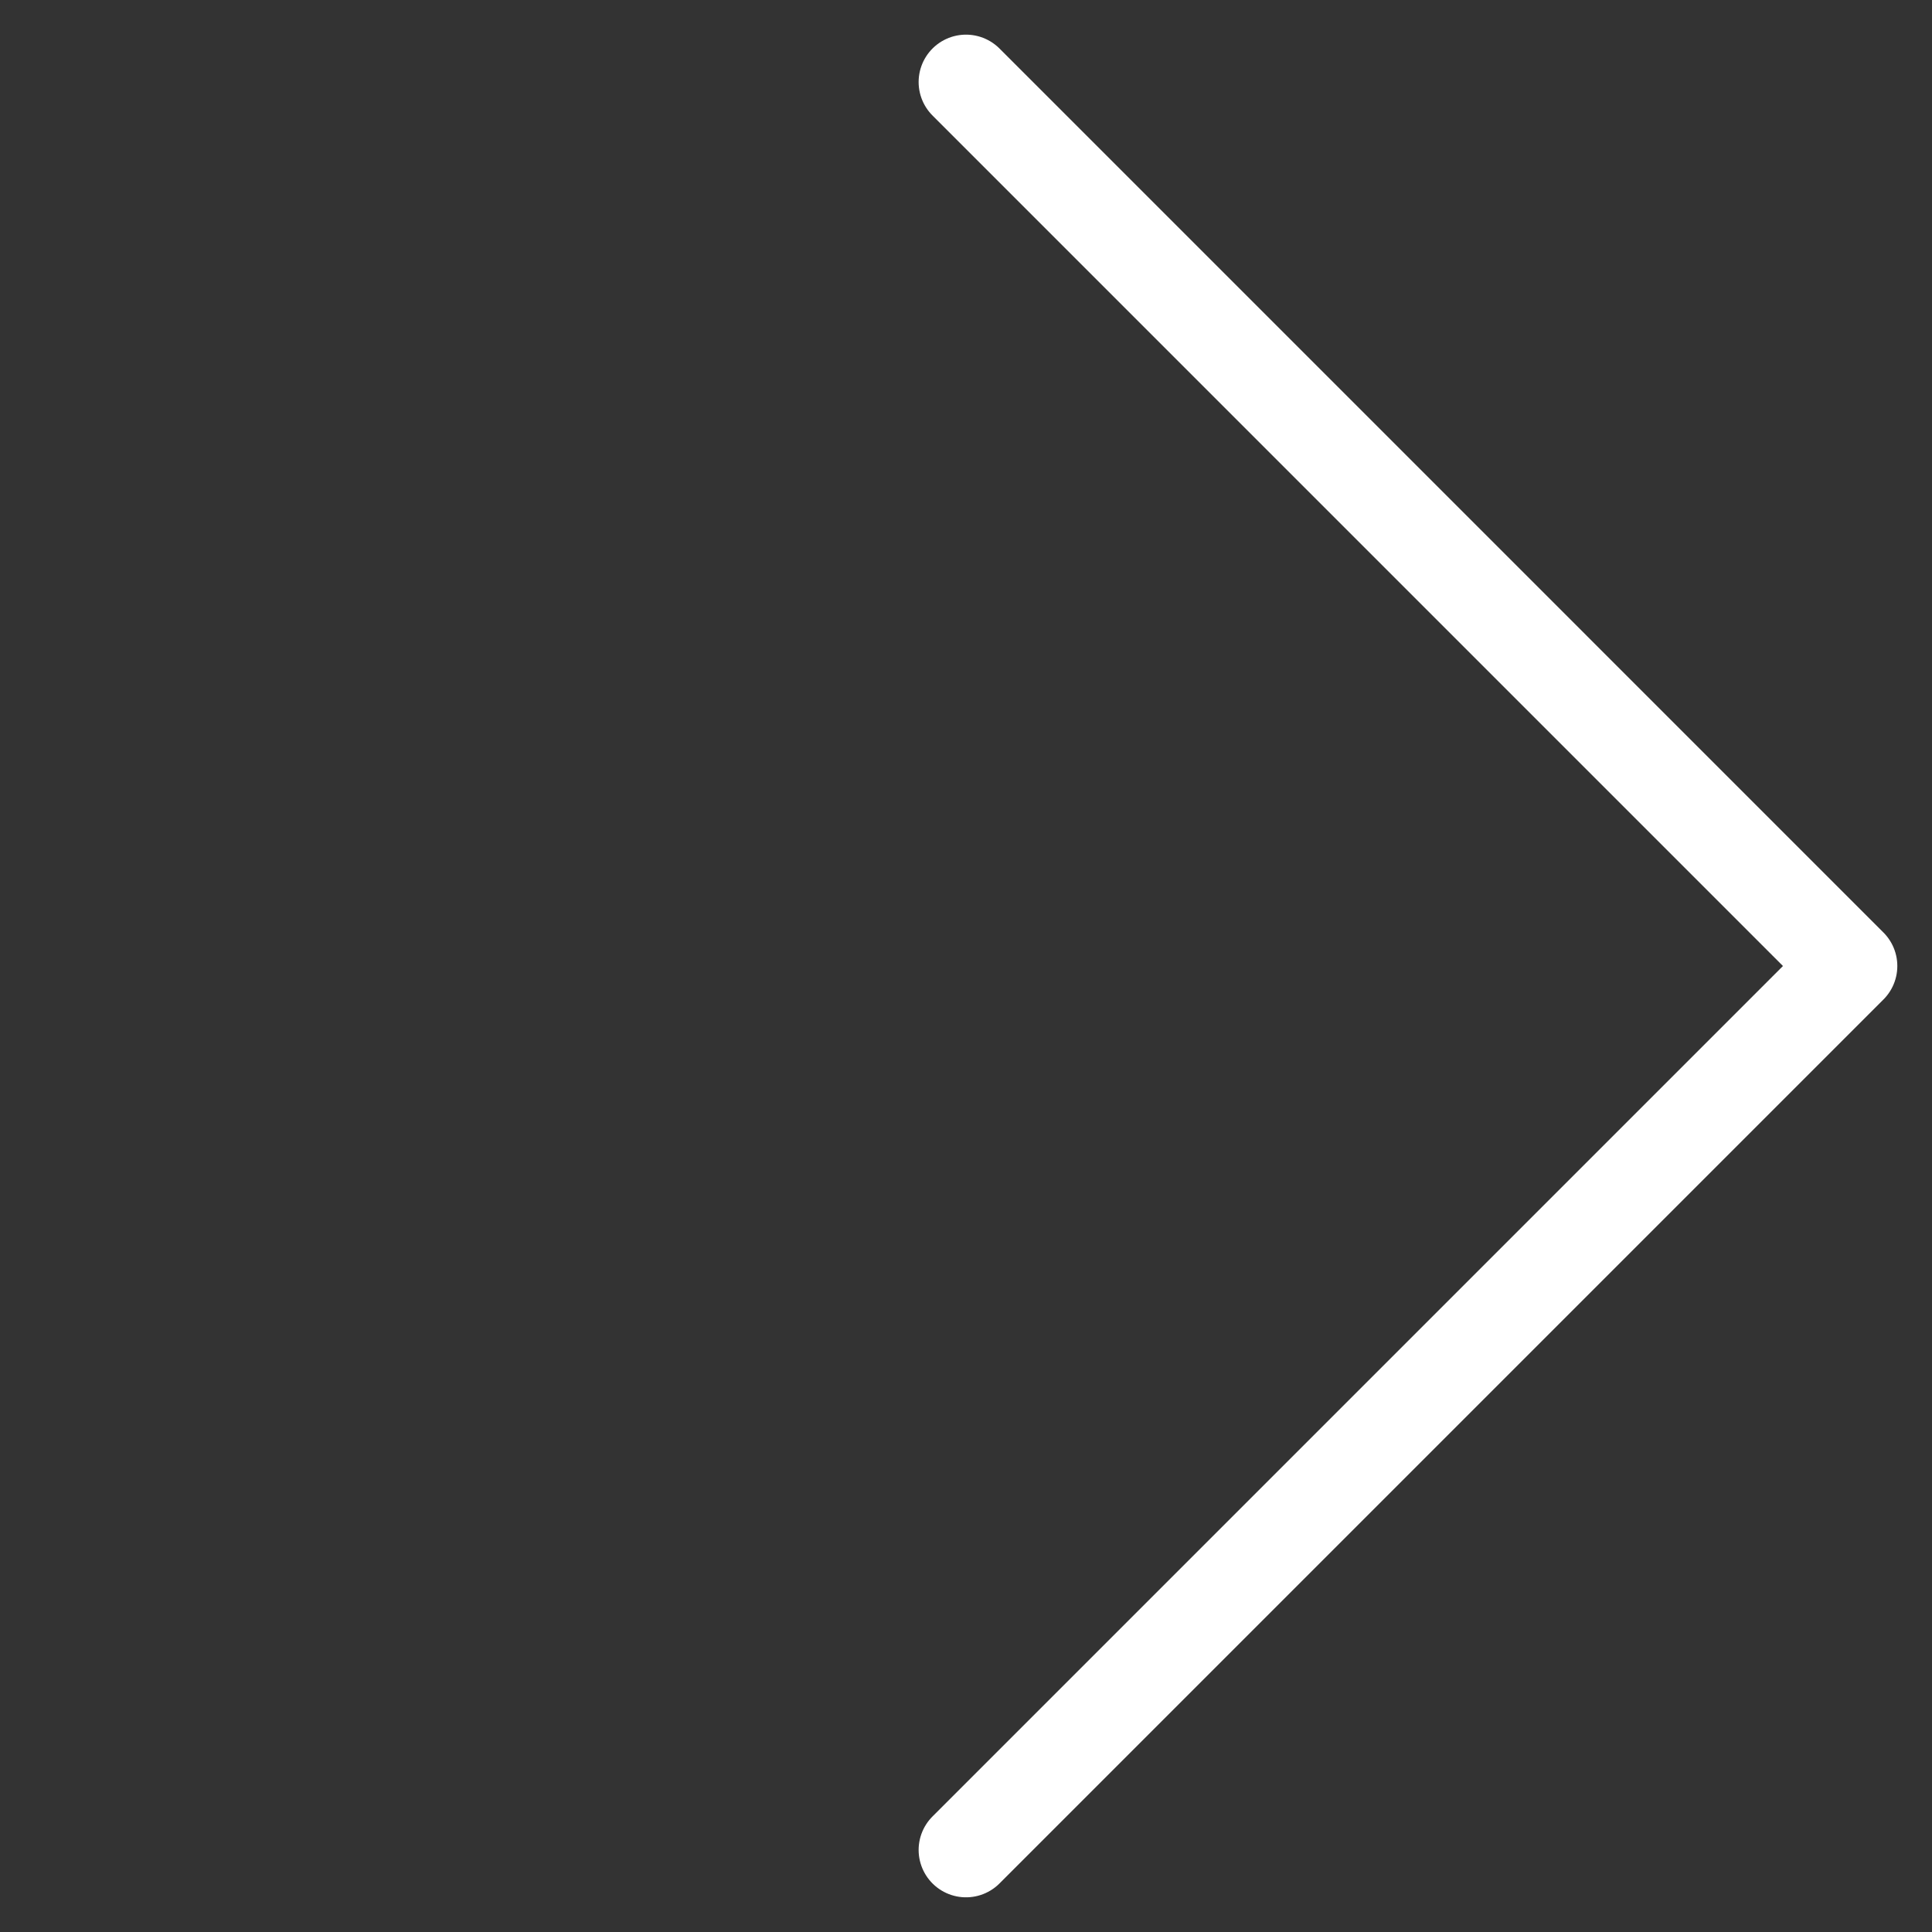 <svg width="51" height="51" viewBox="0 0 51 51" fill="none" xmlns="http://www.w3.org/2000/svg">
<rect x="0" y="0" width="51" height="51" fill="#333333" stroke="none"/>
<path id="L Arrow" d="M25.5 2.165L48.834 25.5L25.5 48.834" stroke="#ffffff" stroke-width="2.501" stroke-linecap="round" stroke-linejoin="round"/>
</svg>

